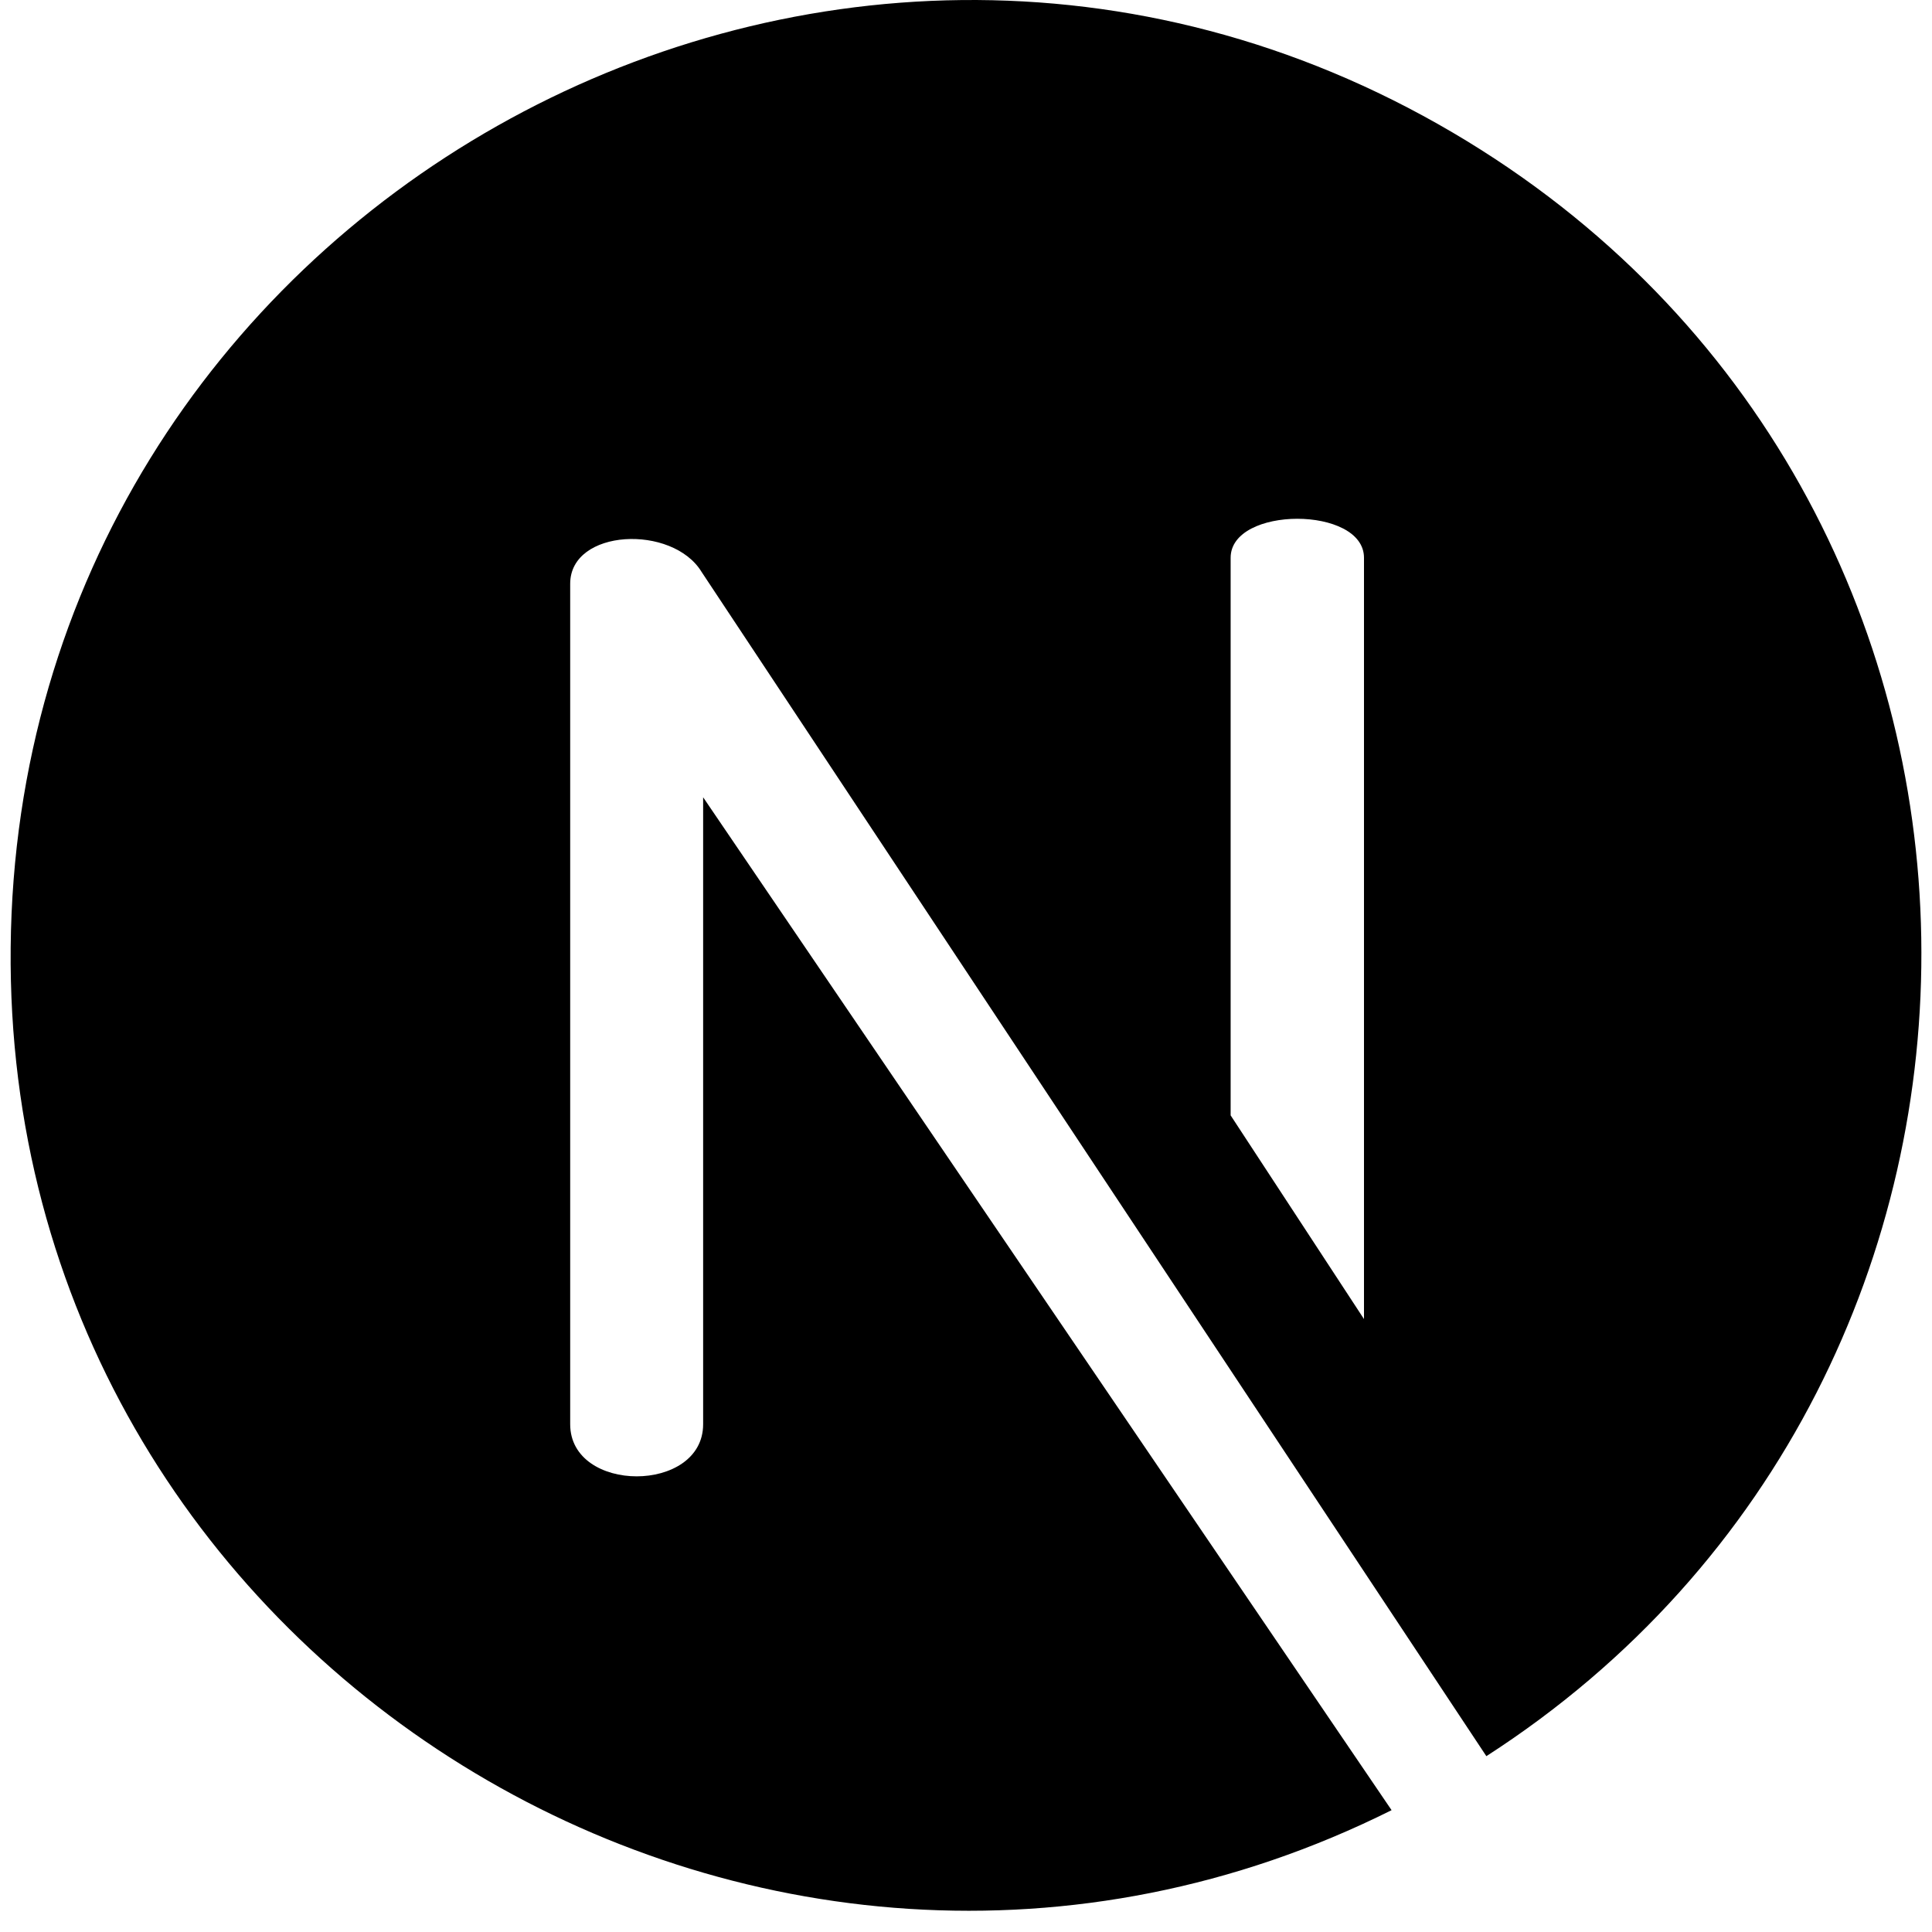 <svg width="86" height="86" viewBox="0 0 86 86" fill="none" xmlns="http://www.w3.org/2000/svg">
<path d="M64.662 5.899C36.531 -10.642 0.786 9.56 0.475 42.176C0.171 74.024 33.876 94.595 61.944 80.577L31.299 35.49L31.299 63.398C31.299 66.49 25.381 66.49 25.381 63.398V25.985C25.381 23.53 29.941 23.329 31.233 25.463L66.163 78.173C92.402 61.272 92.048 22.001 64.662 5.899ZM60.716 58.716L54.78 49.649V24.828C54.78 22.514 60.716 22.514 60.716 24.828V58.716Z" fill="black"/>
</svg>

